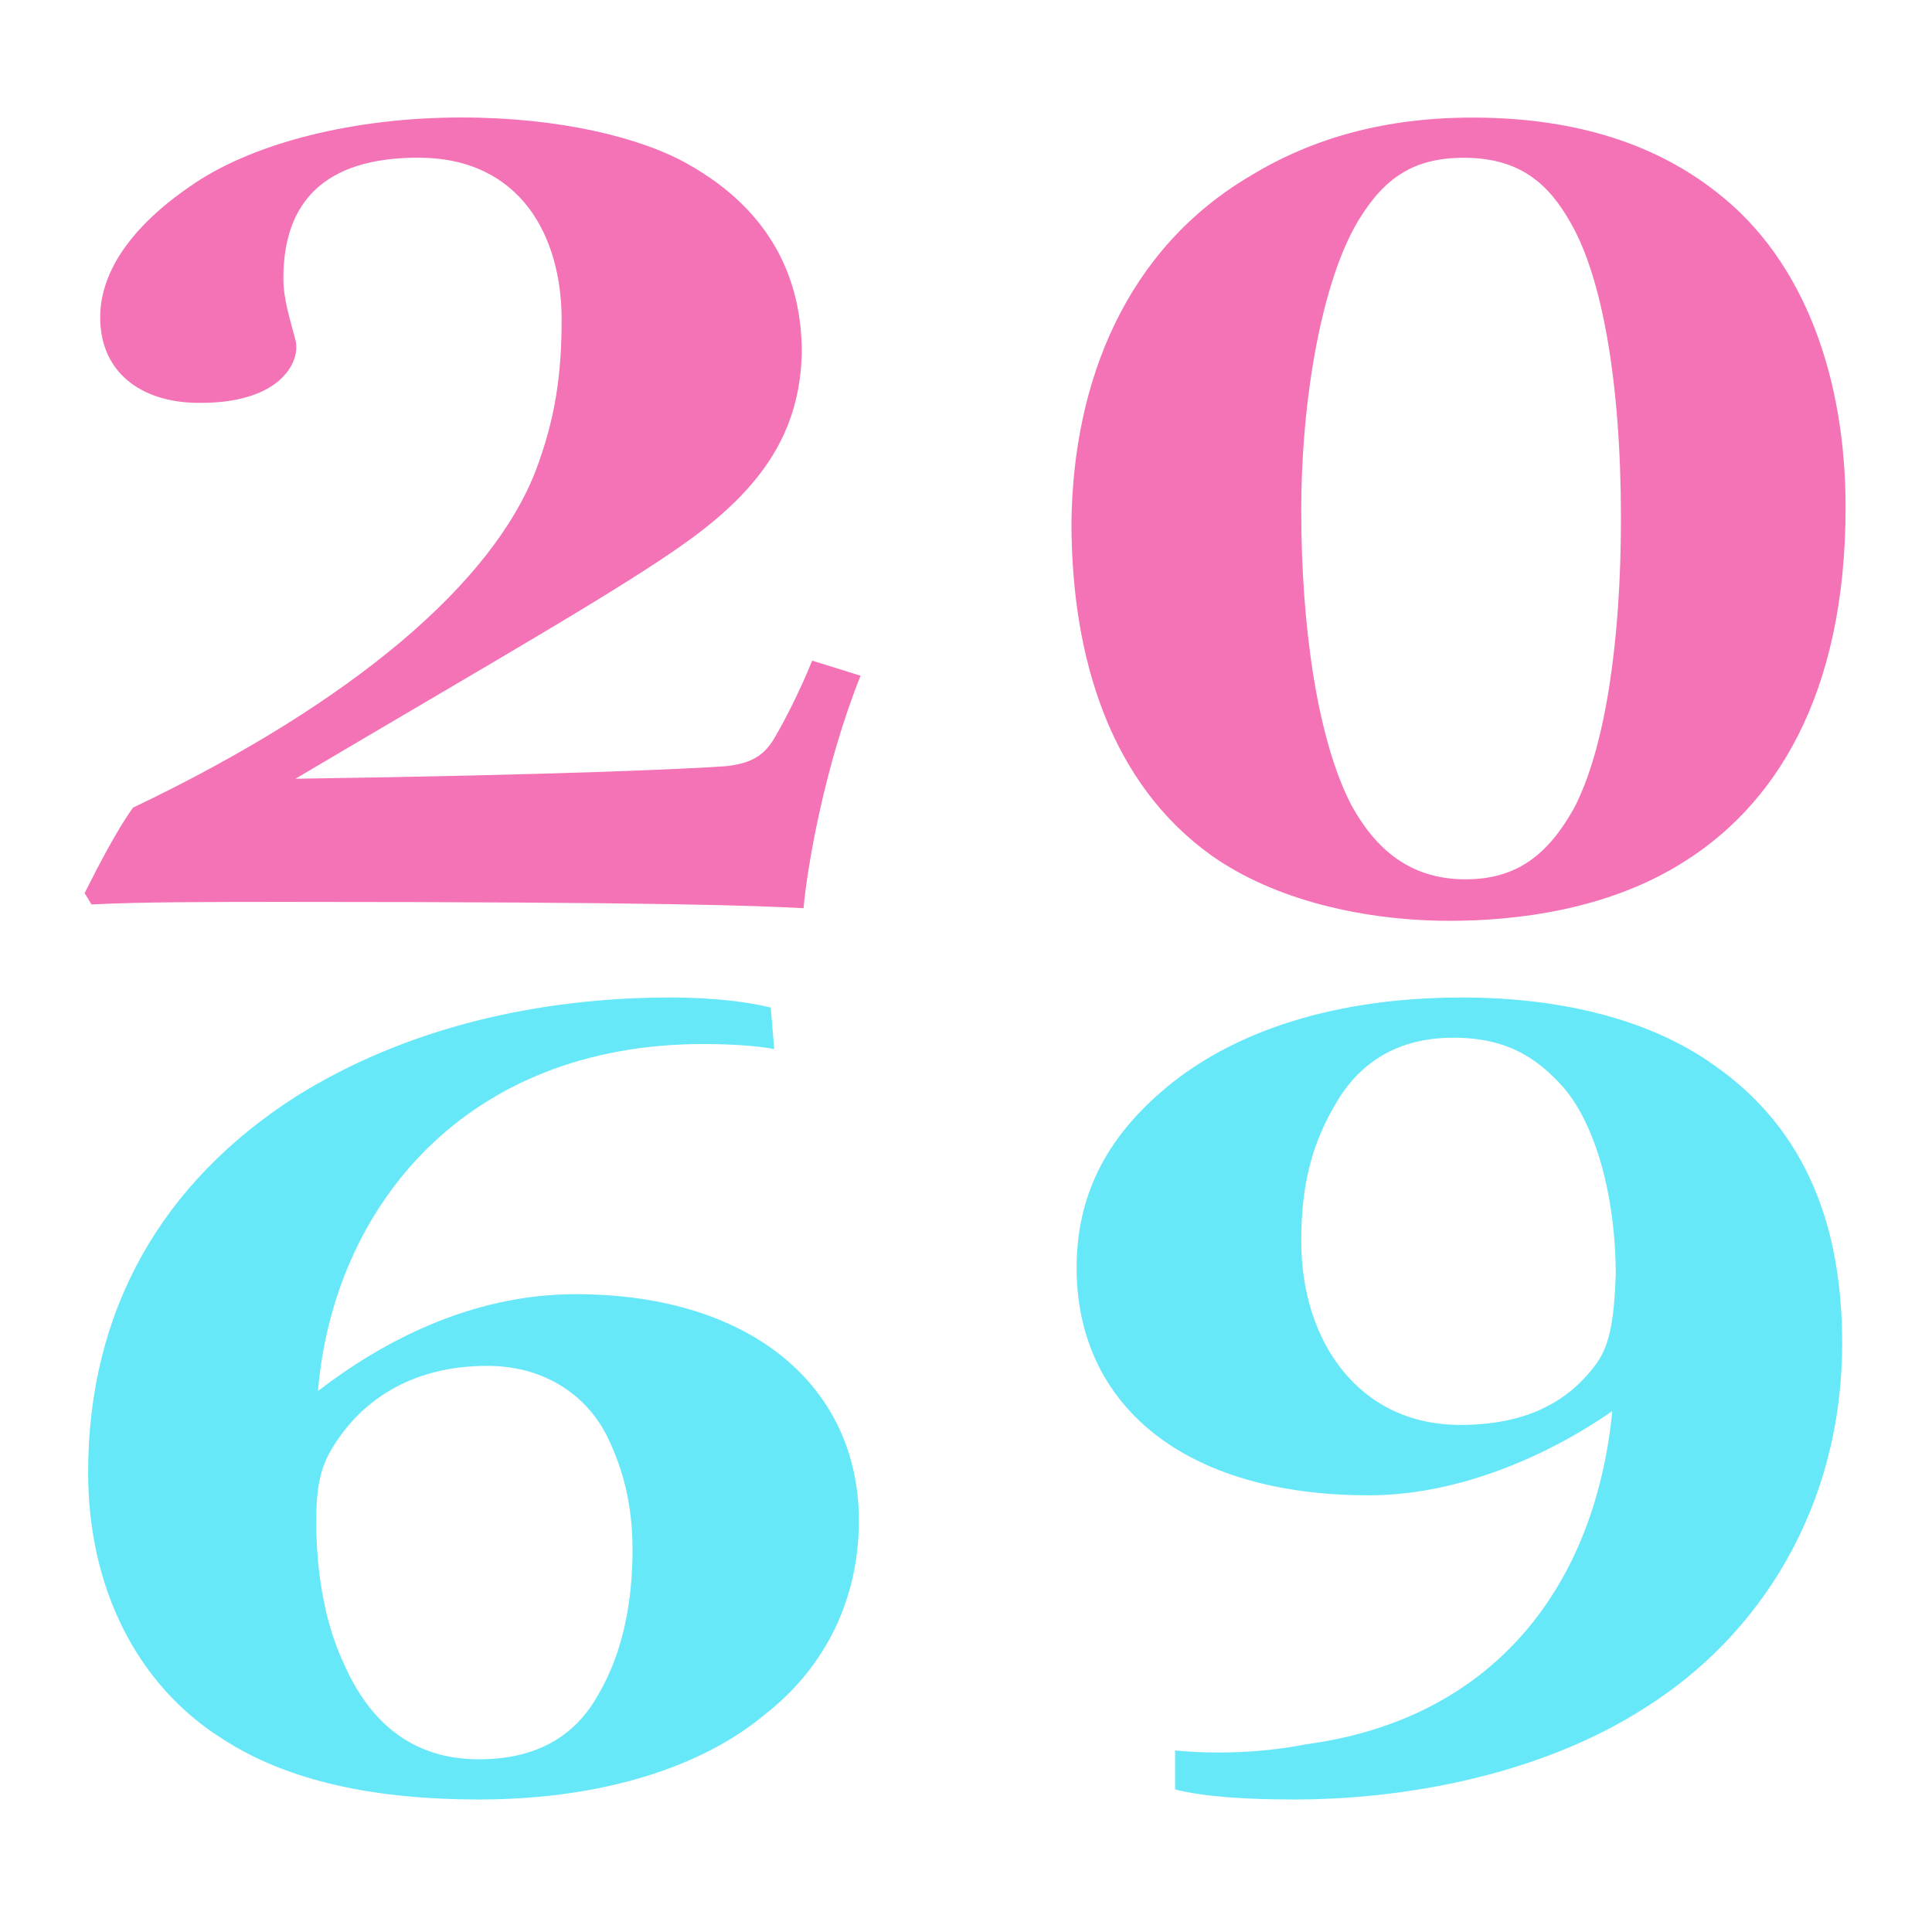 <?xml version="1.0" encoding="UTF-8"?>
<svg id="uuid-c1b8733a-e6df-40b6-92ba-711008353e7e" xmlns="http://www.w3.org/2000/svg"
	viewBox="0 0 360 360">
	<g id="uuid-09c9c7ee-f0f2-41c6-8e0d-76aadfb71d0f">
		<rect width="360" height="360" fill="none" stroke-width="0" />
		<path
			d="M160.36,125.9c-6.76,16.86-9.98,35.84-10.63,43.33-8.69-.47-26.73-1.17-96.28-1.17-14.81,0-27.05,0-36.39.47l-1.29-2.11c2.58-5.15,6.12-11.95,9.02-15.93,41.22-19.68,66.98-41.93,75.03-62.78,3.54-9.37,4.83-17.57,4.83-28.11,0-15.69-7.73-30.22-26.73-30.22-17.39,0-25.12,8.2-25.12,22.49,0,3.98,1.29,7.73,2.25,11.48.64,2.58-.64,5.86-3.86,8.2-3.22,2.34-8.05,3.51-13.52,3.51-10.63.23-19-5.15-19-15.93,0-9.14,6.76-17.8,17.71-25.06,11.27-7.5,29.62-12.18,49.59-12.18,18.35,0,33.49,3.75,42.18,8.67,15.46,8.67,21.25,21.32,21.25,35.14-.32,14.76-7.41,25.06-20.93,34.9-12.24,8.9-37.03,22.96-73.42,44.51,48.95-.7,73.74-1.87,80.18-2.34,4.51-.47,7.08-1.87,9.02-5.15,1.93-3.28,4.83-8.9,7.08-14.52l9.02,2.81Z"
			fill="#f472b6" stroke-width="0" />
		<path
			d="M319.75,35.72c16.74,12.88,24.15,35.14,24.15,58.79,0,35.14-13.2,55.98-31.23,66.76-13.52,8.2-29.95,10.31-42.5,10.31-15.78,0-32.52-3.75-44.44-12.18-18.68-13.35-26.08-36.54-26.08-62.07.32-26.47,10.3-51.06,33.49-64.65,11.59-7.03,25.12-10.77,41.22-10.77,17.71,0,33.17,4.22,45.4,13.82ZM253.1,41.11c-6.76,11.24-10.63,33.03-10.63,54.11s2.9,42.4,9.34,54.81c4.51,8.2,10.95,13.82,21.25,13.82,9.66,0,15.46-4.68,20.29-13.35,5.8-11.24,8.69-31.15,8.69-53.87,0-25.53-3.54-44.97-9.34-55.05-4.19-7.5-9.66-12.18-19.96-12.18-9.34,0-14.81,3.75-19.64,11.71Z"
			fill="#f472b6" stroke-width="0" />
		<path
			d="M144.26,195.48c-3.54-.7-9.02-.94-13.2-.94-44.44,0-68.91,30.45-71.81,64.65,11.27-8.67,28.01-18.04,47.98-18.04,33.17,0,52.81,17.57,52.81,42.16,0,15.69-7.08,28.11-17.71,36.31-11.27,9.37-29.62,15.69-53.13,15.69-19,0-35.42-3.28-47.66-11.24-16.1-10.07-25.12-28.34-25.12-49.66,0-30.45,13.85-54.11,38.64-70.04,20.93-13.12,45.73-18.5,69.88-18.5,8.69,0,14.81.94,18.68,1.87l.64,7.73ZM61.83,269.96c-2.25,3.75-2.9,7.5-2.9,13.59,0,7.26.97,17.57,5.15,26.47,4.83,11.01,12.88,17.8,25.12,17.8,10.95,0,18.03-4.45,22.22-11.95,4.83-8.2,6.44-17.8,6.44-27.17,0-7.96-1.61-14.52-4.51-20.61-3.54-7.5-11.27-13.58-22.54-13.58-14.49,0-23.83,6.79-28.98,15.46Z"
			fill="#67e8f9" stroke-width="0" />
		<path
			d="M218.96,326.18c7.73.7,16.1.47,24.47-1.17,34.78-4.68,53.78-29.28,57-62.07-12.88,8.9-29.3,15.69-45.4,15.69-34.45,0-54.42-16.87-54.42-42.4,0-13.35,5.47-23.89,15.78-32.79,11.27-9.84,29.62-17.57,56.03-17.57,19.32,0,35.42,4.45,46.69,12.41,18.03,12.42,24.15,31.15,24.15,52,0,30.69-15.46,54.58-36.71,67.93-19.32,12.42-44.44,17.1-65.37,17.1-8.69,0-16.74-.47-22.22-1.87v-7.26ZM249.23,205.08c-4.83,7.96-6.76,15.69-6.76,26.23,0,18.5,10.63,34.2,29.62,34.2,13.2,0,20.61-4.92,25.44-11.48,2.58-3.75,3.22-8.43,3.54-16.4,0-14.99-3.86-28.11-9.66-34.9-5.15-5.86-10.95-9.37-20.61-9.37-8.69,0-16.42,3.28-21.57,11.71Z"
			fill="#67e8f9" stroke-width="0" />
	</g>
</svg>